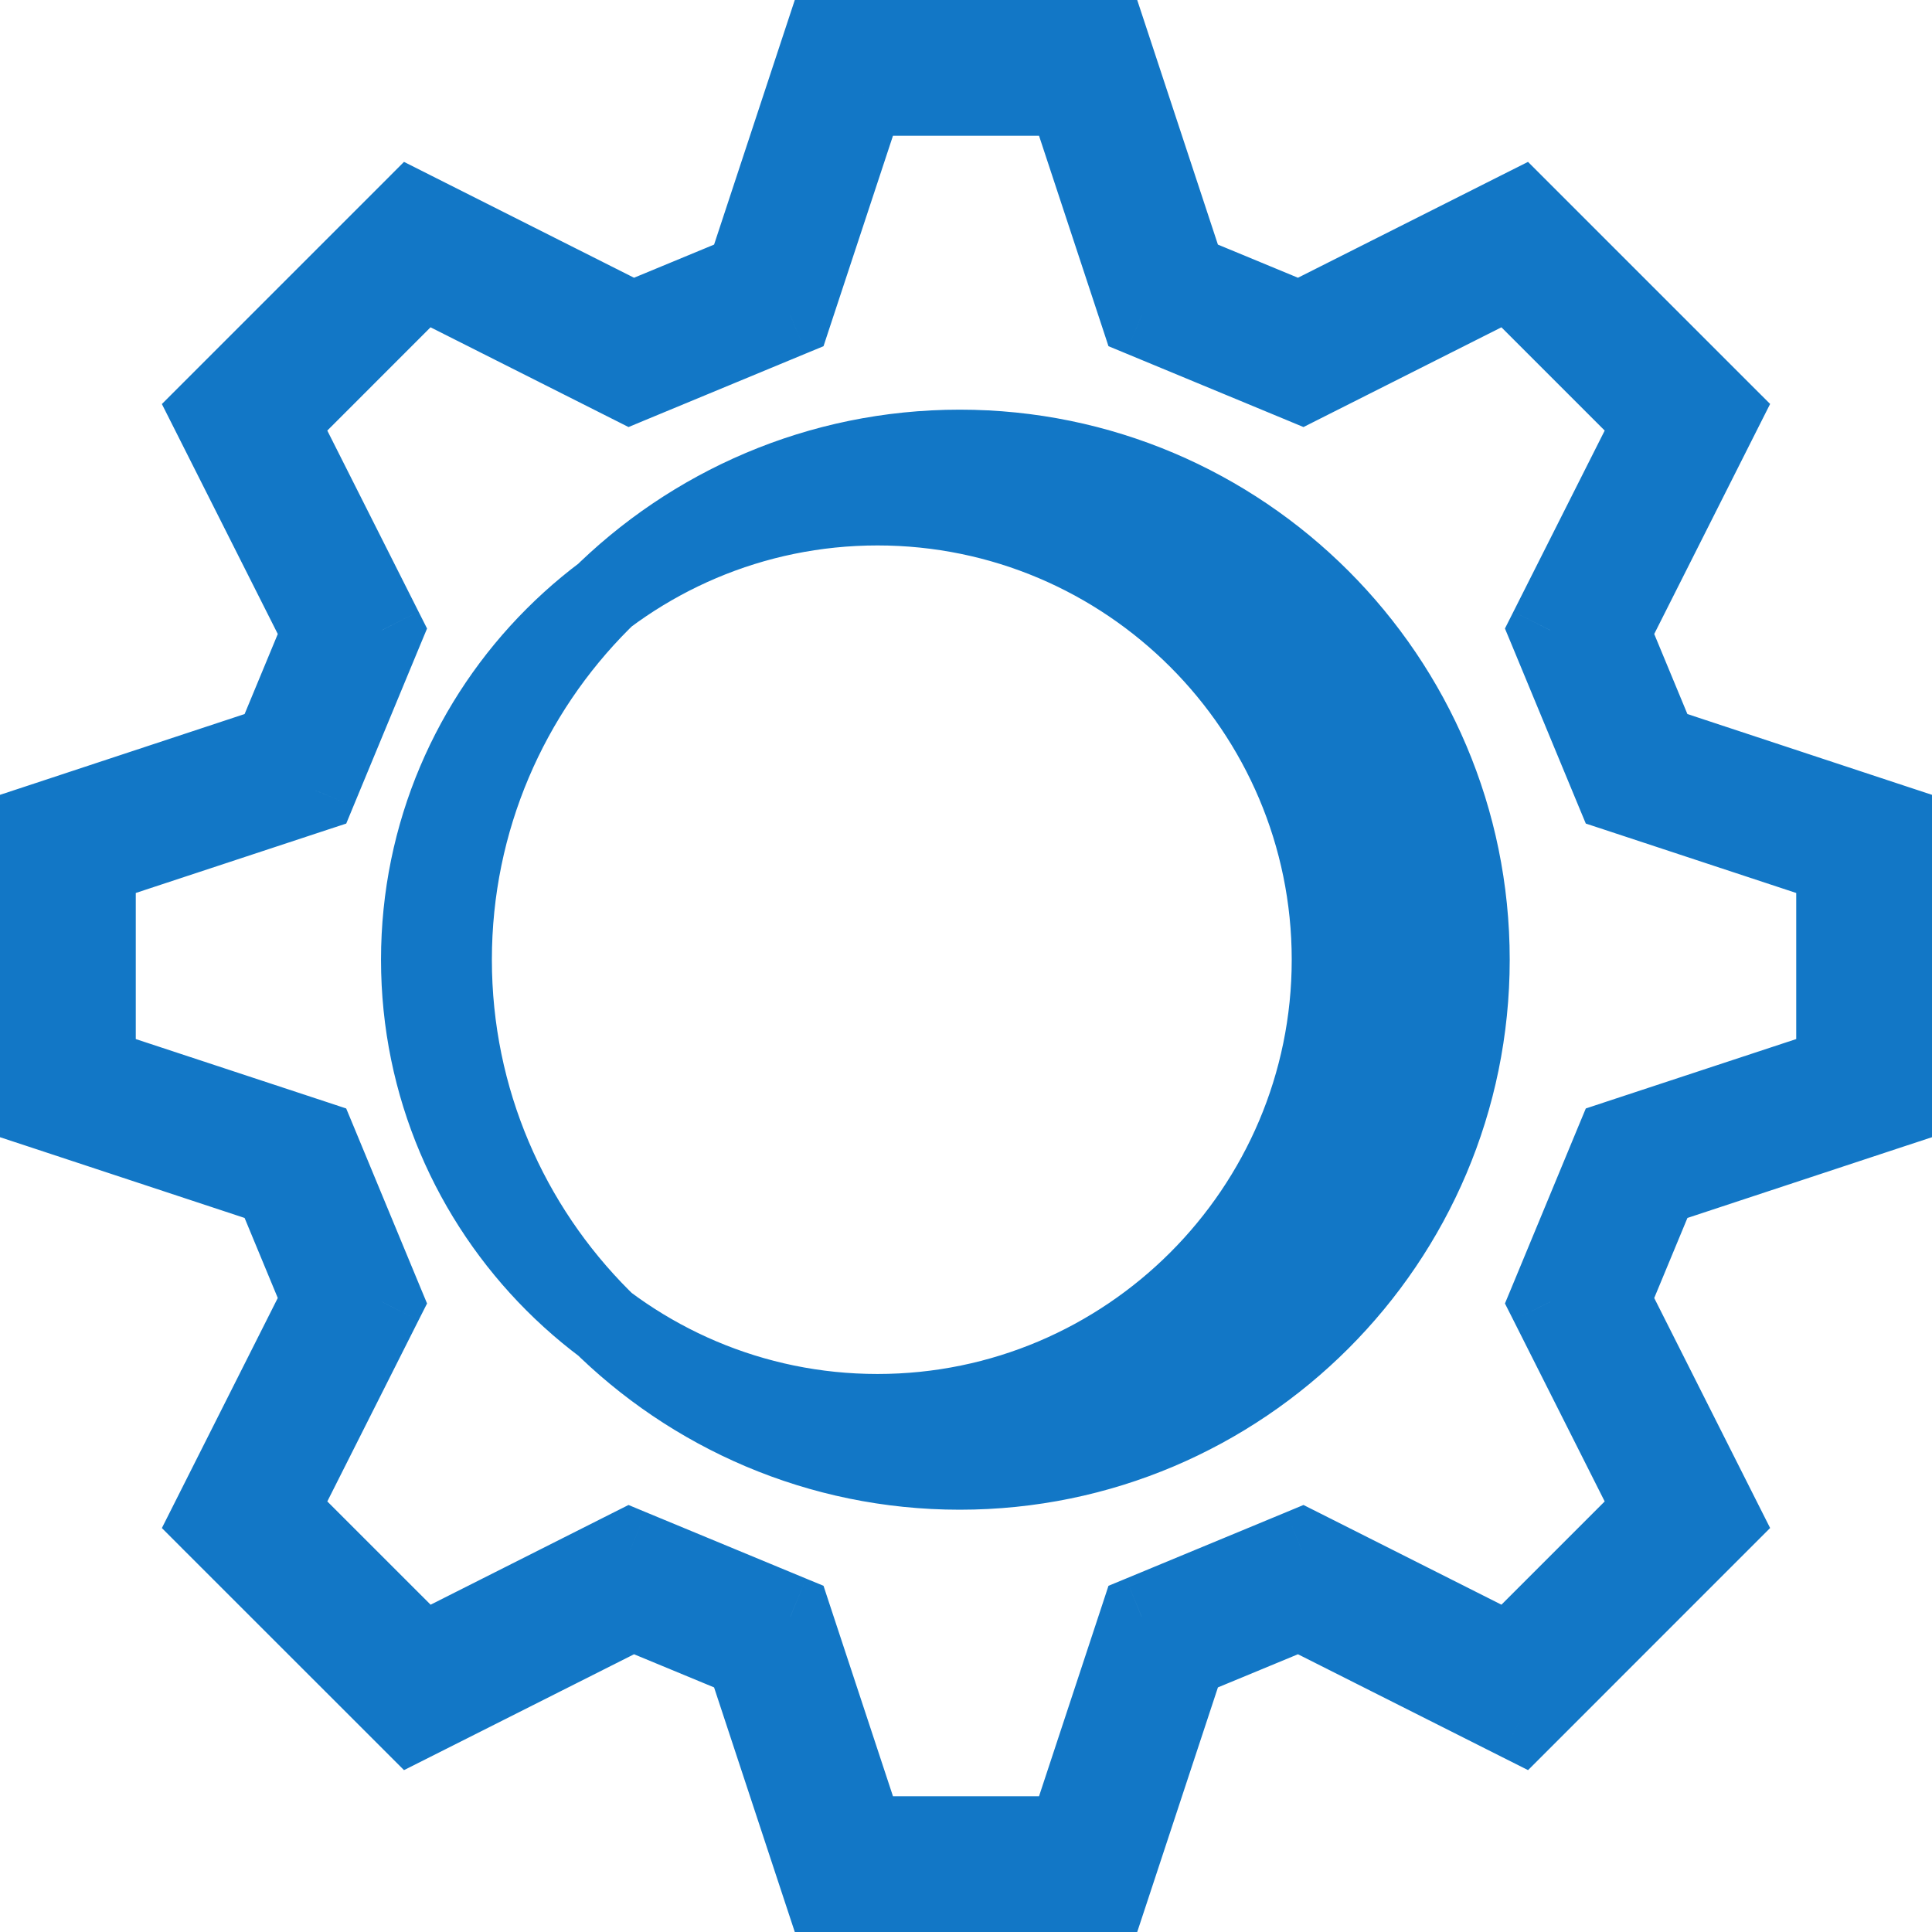 <svg width="47" height="47" viewBox="0 0 47 47" fill="none" xmlns="http://www.w3.org/2000/svg">
<path fill-rule="evenodd" clip-rule="evenodd" d="M21.001 44.697H25.999L27.772 39.327L31.67 37.711L36.722 40.257L40.256 36.722L37.711 31.669L39.326 27.772L44.697 26V21L39.326 19.229L37.711 15.331L40.256 10.279L36.721 6.744L31.67 9.289L27.772 7.673L25.999 2.302H21.001L19.228 7.673L15.33 9.289L10.278 6.744L6.744 10.279L9.289 15.331L7.674 19.229L2.303 21V26L7.674 27.772L9.289 31.669L6.744 36.722L10.28 40.257L15.33 37.711L19.228 39.327L21.001 44.697ZM20.058 46L18.177 40.302L15.384 39.144L10.024 41.844L5.157 36.978L7.857 31.617L6.699 28.823L1 26.942V20.059L6.699 18.177L7.857 15.383L5.157 10.025L10.024 5.157L15.384 7.856L18.177 6.699L20.058 1H26.942L28.823 6.699L31.616 7.856L36.976 5.157L41.843 10.023L39.143 15.383L40.302 18.177L46 20.059V26.942L40.302 28.823L39.143 31.617L41.843 36.976L36.977 41.844L31.616 39.144L28.823 40.302L26.942 46H20.058ZM21.347 12.269C15.238 12.269 10.269 17.239 10.269 23.347C10.269 29.455 15.238 34.425 21.347 34.425C27.455 34.425 32.424 29.455 32.424 23.347C32.424 17.239 27.455 12.269 21.347 12.269ZM10.966 23.347C10.966 16.52 16.52 10.966 23.347 10.966C30.173 10.966 35.727 16.52 35.727 23.347C35.727 30.174 30.173 35.727 23.347 35.727C16.52 35.727 10.966 30.174 10.966 23.347Z" fill="#1277C6"/>
<path d="M21.001 44.697L20.051 45.011L20.278 45.697H21.001V44.697ZM25.999 44.697V45.697H26.722L26.949 45.011L25.999 44.697ZM27.772 39.327L27.39 38.403L26.966 38.578L26.823 39.013L27.772 39.327ZM31.67 37.711L32.12 36.818L31.71 36.612L31.287 36.788L31.67 37.711ZM36.722 40.257L36.272 41.15L36.918 41.475L37.429 40.964L36.722 40.257ZM40.256 36.722L40.963 37.429L41.474 36.917L41.149 36.272L40.256 36.722ZM37.711 31.669L36.787 31.287L36.611 31.71L36.818 32.119L37.711 31.669ZM39.326 27.772L39.013 26.822L38.578 26.966L38.402 27.389L39.326 27.772ZM44.697 26L45.01 26.95L45.697 26.724V26H44.697ZM44.697 21H45.697V20.277L45.01 20.051L44.697 21ZM39.326 19.229L38.402 19.612L38.578 20.035L39.013 20.178L39.326 19.229ZM37.711 15.331L36.818 14.88L36.611 15.29L36.787 15.713L37.711 15.331ZM40.256 10.279L41.149 10.729L41.474 10.084L40.963 9.572L40.256 10.279ZM36.721 6.744L37.428 6.037L36.917 5.525L36.271 5.851L36.721 6.744ZM31.67 9.289L31.287 10.213L31.71 10.389L32.12 10.182L31.67 9.289ZM27.772 7.673L26.823 7.987L26.966 8.422L27.389 8.597L27.772 7.673ZM25.999 2.302L26.949 1.989L26.722 1.302H25.999V2.302ZM21.001 2.302V1.302H20.278L20.051 1.989L21.001 2.302ZM19.228 7.673L19.611 8.597L20.034 8.422L20.177 7.987L19.228 7.673ZM15.33 9.289L14.88 10.182L15.29 10.389L15.713 10.213L15.33 9.289ZM10.278 6.744L10.728 5.851L10.082 5.525L9.571 6.037L10.278 6.744ZM6.744 10.279L6.037 9.572L5.526 10.084L5.851 10.729L6.744 10.279ZM9.289 15.331L10.213 15.713L10.389 15.29L10.182 14.88L9.289 15.331ZM7.674 19.229L7.987 20.178L8.423 20.035L8.598 19.611L7.674 19.229ZM2.303 21L1.99 20.051L1.303 20.277V21H2.303ZM2.303 26H1.303V26.724L1.99 26.95L2.303 26ZM7.674 27.772L8.598 27.389L8.422 26.966L7.987 26.822L7.674 27.772ZM9.289 31.669L10.182 32.119L10.389 31.71L10.213 31.287L9.289 31.669ZM6.744 36.722L5.851 36.272L5.526 36.917L6.037 37.429L6.744 36.722ZM10.28 40.257L9.573 40.964L10.084 41.475L10.73 41.15L10.28 40.257ZM15.33 37.711L15.713 36.788L15.29 36.612L14.88 36.818L15.33 37.711ZM19.228 39.327L20.177 39.013L20.034 38.578L19.61 38.403L19.228 39.327ZM20.058 46L19.108 46.313L19.335 47H20.058V46ZM18.177 40.302L19.127 39.988L18.983 39.553L18.56 39.378L18.177 40.302ZM15.384 39.144L15.767 38.22L15.343 38.045L14.934 38.251L15.384 39.144ZM10.024 41.844L9.317 42.551L9.828 43.062L10.474 42.737L10.024 41.844ZM5.157 36.978L4.263 36.528L3.938 37.173L4.449 37.685L5.157 36.978ZM7.857 31.617L8.75 32.067L8.956 31.658L8.78 31.235L7.857 31.617ZM6.699 28.823L7.623 28.44L7.447 28.017L7.012 27.873L6.699 28.823ZM1 26.942H0V27.665L0.687 27.891L1 26.942ZM1 20.059L0.686 19.11L0 19.336V20.059H1ZM6.699 18.177L7.013 19.127L7.447 18.983L7.623 18.56L6.699 18.177ZM7.857 15.383L8.78 15.766L8.956 15.343L8.75 14.933L7.857 15.383ZM5.157 10.025L4.449 9.318L3.938 9.829L4.264 10.475L5.157 10.025ZM10.024 5.157L10.473 4.263L9.828 3.938L9.317 4.45L10.024 5.157ZM15.384 7.856L14.934 8.749L15.343 8.955L15.767 8.78L15.384 7.856ZM18.177 6.699L18.56 7.623L18.983 7.448L19.127 7.012L18.177 6.699ZM20.058 1V0H19.335L19.108 0.687L20.058 1ZM26.942 1L27.892 0.687L27.665 0H26.942V1ZM28.823 6.699L27.873 7.012L28.017 7.448L28.44 7.623L28.823 6.699ZM31.616 7.856L31.233 8.78L31.657 8.955L32.066 8.749L31.616 7.856ZM36.976 5.157L37.683 4.449L37.172 3.938L36.526 4.263L36.976 5.157ZM41.843 10.023L42.736 10.473L43.062 9.827L42.55 9.316L41.843 10.023ZM39.143 15.383L38.25 14.934L38.044 15.343L38.22 15.766L39.143 15.383ZM40.302 18.177L39.378 18.56L39.553 18.983L39.988 19.127L40.302 18.177ZM46 20.059H47V19.336L46.314 19.11L46 20.059ZM46 26.942L46.313 27.891L47 27.665V26.942H46ZM40.302 28.823L39.988 27.873L39.553 28.017L39.378 28.44L40.302 28.823ZM39.143 31.617L38.22 31.235L38.044 31.658L38.25 32.067L39.143 31.617ZM41.843 36.976L42.551 37.683L43.062 37.172L42.736 36.526L41.843 36.976ZM36.977 41.844L36.527 42.737L37.173 43.062L37.684 42.551L36.977 41.844ZM31.616 39.144L32.066 38.251L31.657 38.045L31.233 38.22L31.616 39.144ZM28.823 40.302L28.44 39.378L28.017 39.553L27.873 39.988L28.823 40.302ZM26.942 46V47H27.665L27.892 46.313L26.942 46ZM21.001 45.697H25.999V43.697H21.001V45.697ZM26.949 45.011L28.722 39.64L26.823 39.013L25.05 44.384L26.949 45.011ZM28.155 40.25L32.053 38.635L31.287 36.788L27.39 38.403L28.155 40.25ZM31.22 38.604L36.272 41.15L37.172 39.363L32.12 36.818L31.22 38.604ZM37.429 40.964L40.963 37.429L39.549 36.014L36.014 39.549L37.429 40.964ZM41.149 36.272L38.604 31.22L36.818 32.119L39.363 37.172L41.149 36.272ZM38.635 32.052L40.25 28.155L38.402 27.389L36.787 31.287L38.635 32.052ZM39.639 28.722L45.01 26.95L44.383 25.051L39.013 26.822L39.639 28.722ZM45.697 26V21H43.697V26H45.697ZM45.01 20.051L39.639 18.279L39.013 20.178L44.383 21.95L45.01 20.051ZM40.25 18.846L38.635 14.948L36.787 15.713L38.402 19.612L40.25 18.846ZM38.604 15.78L41.149 10.729L39.363 9.829L36.818 14.88L38.604 15.78ZM40.963 9.572L37.428 6.037L36.014 7.451L39.549 10.986L40.963 9.572ZM36.271 5.851L31.22 8.397L32.12 10.182L37.171 7.637L36.271 5.851ZM32.053 8.366L28.155 6.75L27.389 8.597L31.287 10.213L32.053 8.366ZM28.722 7.36L26.949 1.989L25.05 2.616L26.823 7.987L28.722 7.36ZM25.999 1.302H21.001V3.302H25.999V1.302ZM20.051 1.989L18.278 7.36L20.177 7.987L21.95 2.616L20.051 1.989ZM18.845 6.75L14.947 8.366L15.713 10.213L19.611 8.597L18.845 6.75ZM15.78 8.396L10.728 5.851L9.828 7.637L14.88 10.182L15.78 8.396ZM9.571 6.037L6.037 9.572L7.451 10.986L10.986 7.45L9.571 6.037ZM5.851 10.729L8.396 15.78L10.182 14.88L7.637 9.829L5.851 10.729ZM8.366 14.948L6.75 18.846L8.598 19.611L10.213 15.713L8.366 14.948ZM7.361 18.279L1.99 20.051L2.616 21.95L7.987 20.178L7.361 18.279ZM1.303 21V26H3.303V21H1.303ZM1.99 26.95L7.361 28.722L7.987 26.822L2.616 25.051L1.99 26.95ZM6.75 28.155L8.366 32.052L10.213 31.287L8.598 27.389L6.75 28.155ZM8.396 31.22L5.851 36.272L7.637 37.172L10.182 32.119L8.396 31.22ZM6.037 37.429L9.573 40.964L10.987 39.549L7.451 36.014L6.037 37.429ZM10.73 41.15L15.78 38.604L14.88 36.818L9.83 39.363L10.73 41.15ZM14.947 38.635L18.845 40.25L19.61 38.403L15.713 36.788L14.947 38.635ZM18.278 39.64L20.051 45.011L21.95 44.384L20.177 39.013L18.278 39.64ZM21.008 45.687L19.127 39.988L17.228 40.615L19.108 46.313L21.008 45.687ZM18.56 39.378L15.767 38.22L15.001 40.068L17.795 41.225L18.56 39.378ZM14.934 38.251L9.574 40.951L10.474 42.737L15.834 40.037L14.934 38.251ZM10.731 41.137L5.864 36.27L4.449 37.685L9.317 42.551L10.731 41.137ZM6.05 37.428L8.75 32.067L6.963 31.168L4.263 36.528L6.05 37.428ZM8.78 31.235L7.623 28.44L5.775 29.206L6.933 32L8.78 31.235ZM7.012 27.873L1.313 25.992L0.687 27.891L6.386 29.773L7.012 27.873ZM2 26.942V20.059H0V26.942H2ZM1.314 21.009L7.013 19.127L6.385 17.227L0.686 19.11L1.314 21.009ZM7.623 18.56L8.78 15.766L6.933 15.001L5.775 17.794L7.623 18.56ZM8.75 14.933L6.05 9.575L4.264 10.475L6.964 15.833L8.75 14.933ZM5.864 10.732L10.731 5.864L9.317 4.45L4.449 9.318L5.864 10.732ZM9.574 6.05L14.934 8.749L15.834 6.963L10.473 4.263L9.574 6.05ZM15.767 8.78L18.56 7.623L17.795 5.775L15.001 6.932L15.767 8.78ZM19.127 7.012L21.008 1.313L19.108 0.687L17.228 6.386L19.127 7.012ZM20.058 2H26.942V0H20.058V2ZM25.992 1.313L27.873 7.012L29.772 6.386L27.892 0.687L25.992 1.313ZM28.44 7.623L31.233 8.78L31.999 6.932L29.205 5.775L28.44 7.623ZM32.066 8.749L37.426 6.05L36.526 4.263L31.166 6.963L32.066 8.749ZM36.269 5.864L41.136 10.73L42.55 9.316L37.683 4.449L36.269 5.864ZM40.95 9.573L38.25 14.934L40.036 15.833L42.736 10.473L40.95 9.573ZM38.22 15.766L39.378 18.56L41.225 17.794L40.067 15L38.22 15.766ZM39.988 19.127L45.686 21.009L46.314 19.11L40.615 17.227L39.988 19.127ZM45 20.059V26.942H47V20.059H45ZM45.687 25.992L39.988 27.873L40.615 29.773L46.313 27.891L45.687 25.992ZM39.378 28.44L38.22 31.235L40.067 32L41.226 29.206L39.378 28.44ZM38.25 32.067L40.95 37.426L42.736 36.526L40.036 31.167L38.25 32.067ZM41.136 36.269L36.27 41.137L37.684 42.551L42.551 37.683L41.136 36.269ZM37.427 40.951L32.066 38.251L31.166 40.037L36.527 42.737L37.427 40.951ZM31.233 38.22L28.44 39.378L29.205 41.225L31.999 40.068L31.233 38.22ZM27.873 39.988L25.992 45.687L27.892 46.313L29.772 40.615L27.873 39.988ZM26.942 45H20.058V47H26.942V45ZM21.347 11.269C14.686 11.269 9.269 16.686 9.269 23.347H11.269C11.269 17.791 15.791 13.269 21.347 13.269V11.269ZM9.269 23.347C9.269 30.007 14.686 35.425 21.347 35.425V33.425C15.791 33.425 11.269 28.902 11.269 23.347H9.269ZM21.347 35.425C28.007 35.425 33.424 30.007 33.424 23.347H31.424C31.424 28.902 26.903 33.425 21.347 33.425V35.425ZM33.424 23.347C33.424 16.686 28.007 11.269 21.347 11.269V13.269C26.903 13.269 31.424 17.791 31.424 23.347H33.424ZM11.966 23.347C11.966 17.072 17.072 11.966 23.347 11.966V9.966C15.968 9.966 9.966 15.967 9.966 23.347H11.966ZM23.347 11.966C29.621 11.966 34.727 17.072 34.727 23.347H36.727C36.727 15.967 30.726 9.966 23.347 9.966V11.966ZM34.727 23.347C34.727 29.622 29.621 34.727 23.347 34.727V36.727C30.726 36.727 36.727 30.726 36.727 23.347H34.727ZM23.347 34.727C17.072 34.727 11.966 29.622 11.966 23.347H9.966C9.966 30.726 15.968 36.727 23.347 36.727V34.727Z" fill="#1277C6"/>
</svg>
